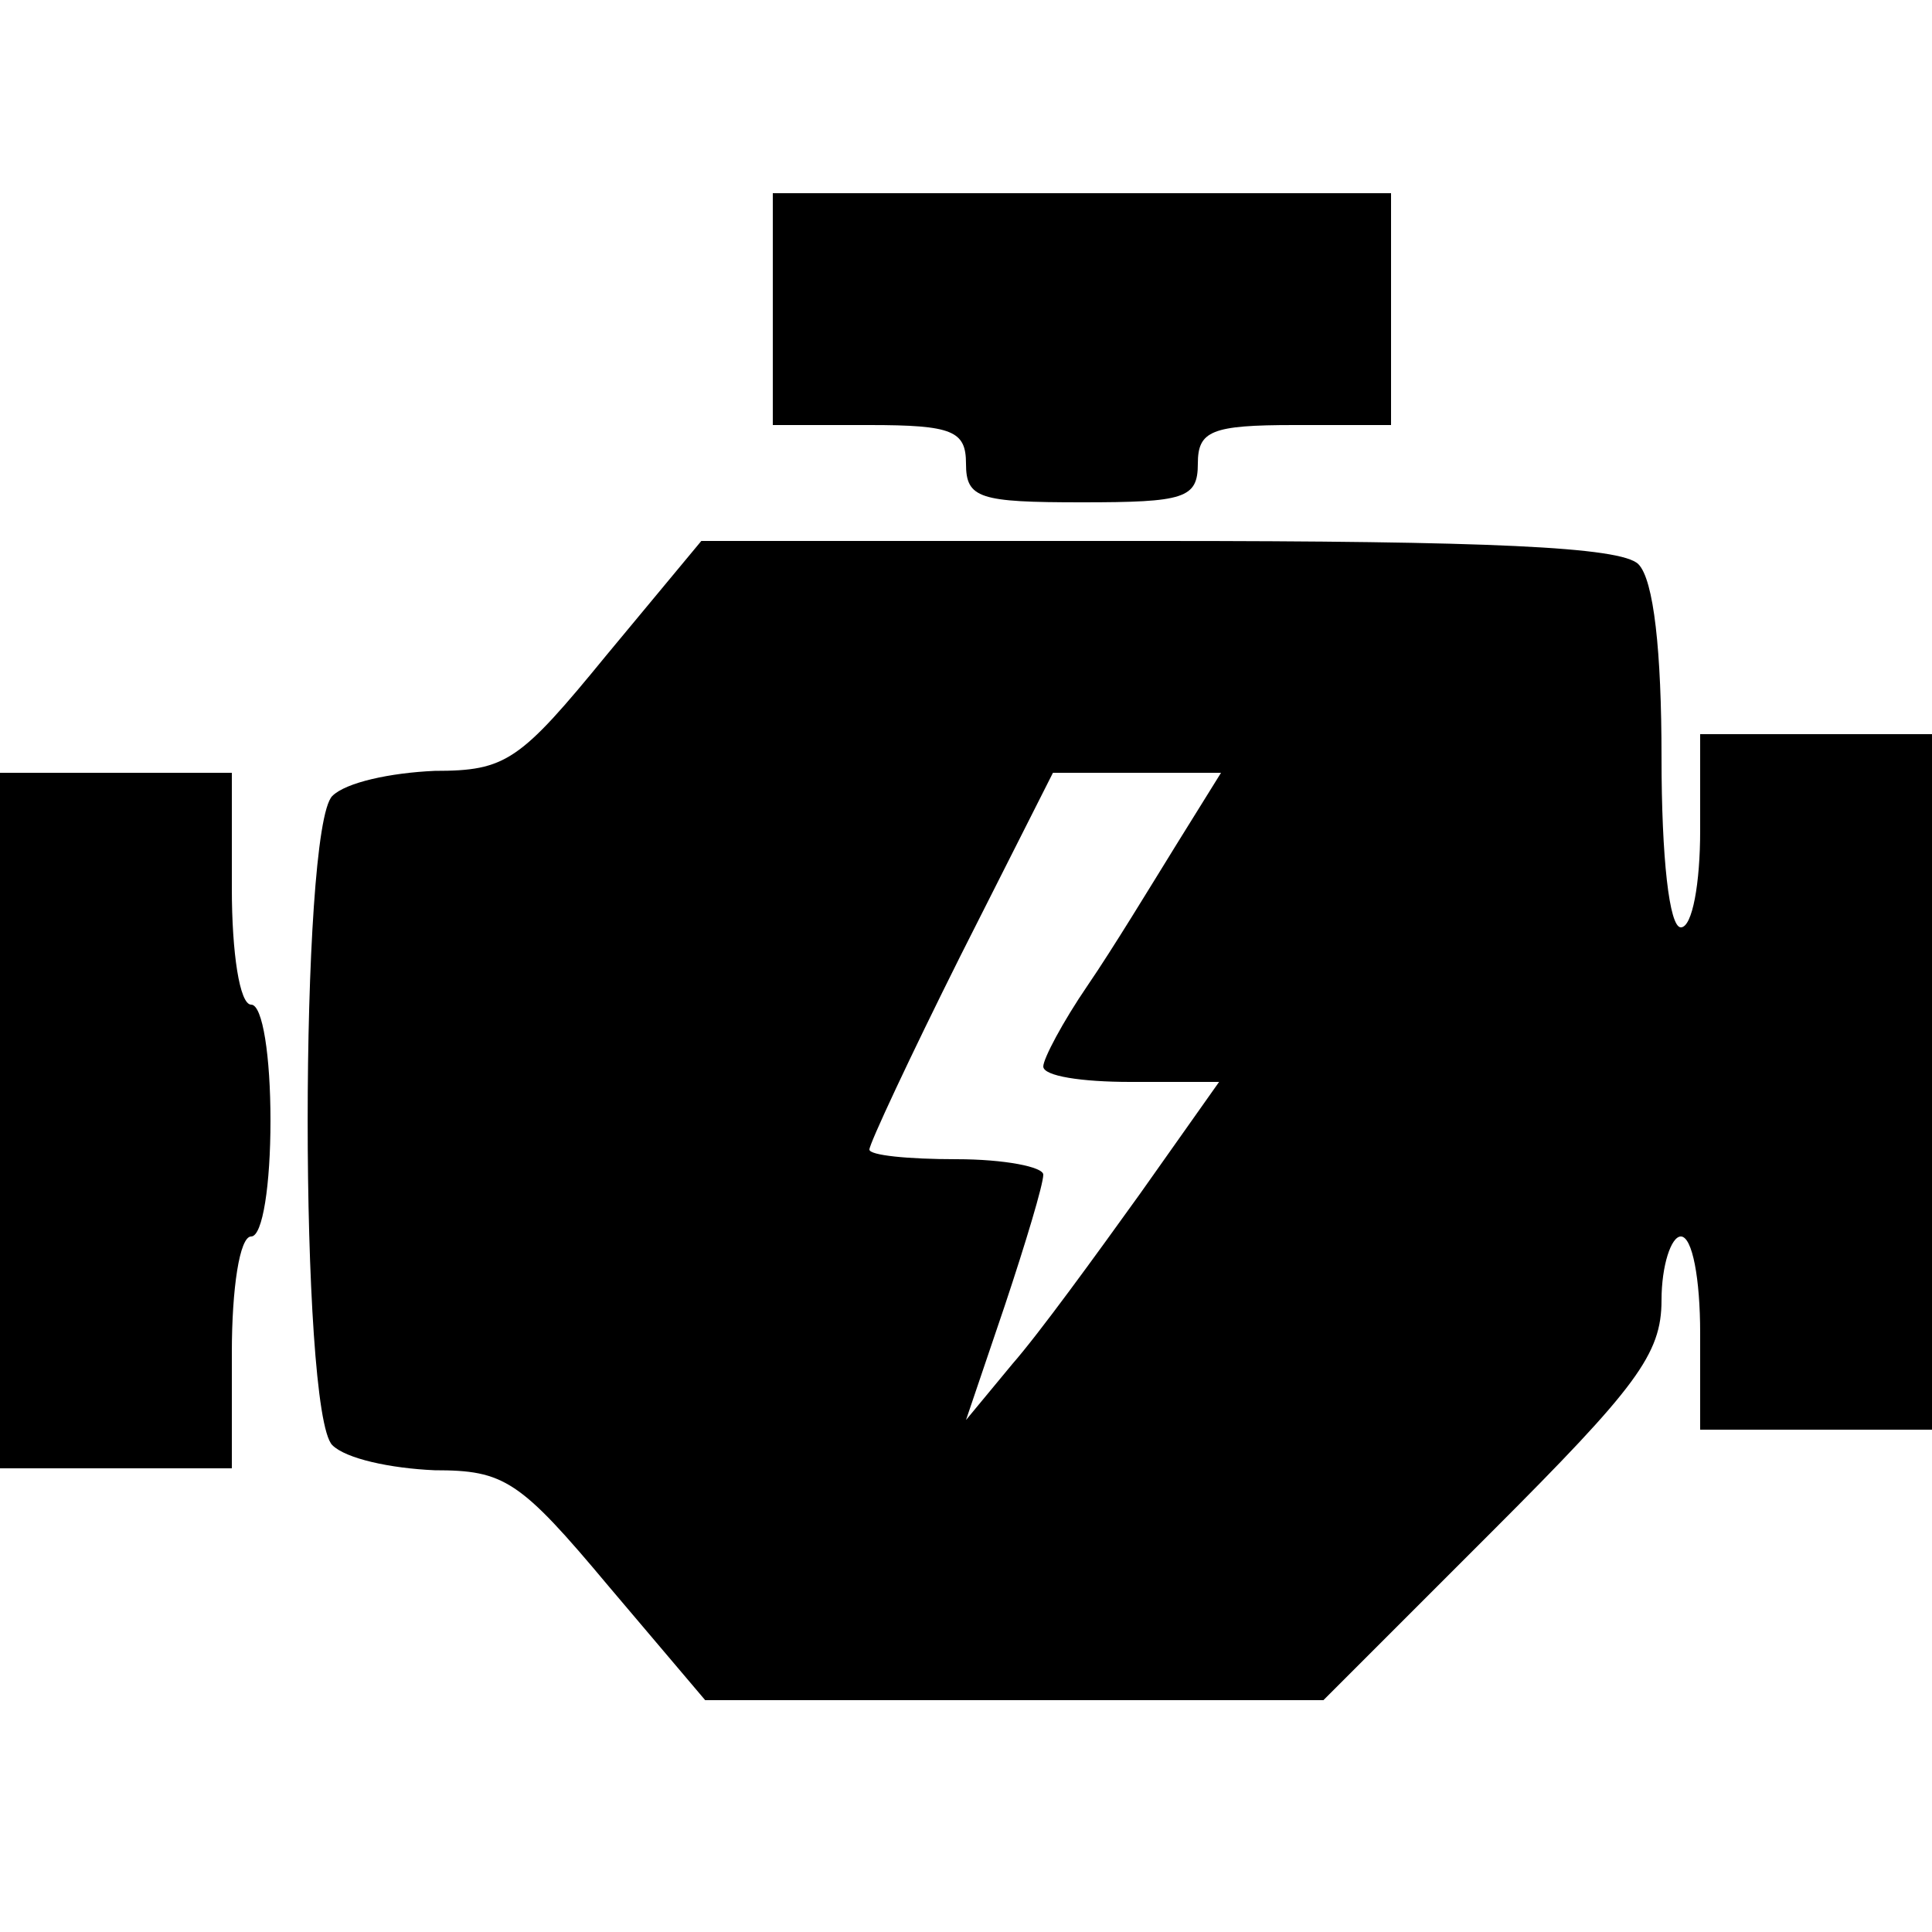 <?xml version="1.0" standalone="no"?>
<!DOCTYPE svg PUBLIC "-//W3C//DTD SVG 20010904//EN"
 "http://www.w3.org/TR/2001/REC-SVG-20010904/DTD/svg10.dtd">
<svg version="1.0" xmlns="http://www.w3.org/2000/svg"
 width="100pt" height="100pt" viewBox="0 0 100 100"
 preserveAspectRatio="xMidYMid meet">
<g transform="translate(0,100) scale(0.1,-0.1)"
fill="#000000" stroke="none">
<path d="M400 840 l0 -60 50 0 c43 0 50 -3 50 -20 0 -18 7 -20 60 -20 53 0 60
2 60 20 0 17 7 20 50 20 l50 0 0 60 0 60 -160 0 -160 0 0 -60z"/>
<path d="M314 661 c-45 -55 -52 -60 -89 -60 -23 -1 -46 -6 -53 -13 -17 -17
-17 -319 0 -336 7 -7 30 -12 53 -13 36 0 44 -5 90 -60 l50 -59 160 0 160 0 87
87 c75 75 88 92 88 120 0 18 5 33 10 33 6 0 10 -22 10 -50 l0 -50 60 0 60 0 0
180 0 180 -60 0 -60 0 0 -50 c0 -27 -4 -50 -10 -50 -6 0 -10 36 -10 88 0 55
-4 92 -12 100 -9 9 -78 12 -249 12 l-236 0 -49 -59z m295 -98 c-13 -21 -33
-54 -46 -73 -13 -19 -23 -38 -23 -42 0 -5 20 -8 45 -8 l46 0 -41 -58 c-23 -32
-52 -72 -66 -88 l-24 -29 20 59 c11 33 20 63 20 68 0 4 -20 8 -45 8 -25 0 -45
2 -45 5 0 3 21 48 47 100 l48 95 43 0 44 0 -23 -37z"/>
<path d="M0 420 l0 -180 60 0 60 0 0 60 c0 33 4 60 10 60 6 0 10 27 10 60 0
33 -4 60 -10 60 -6 0 -10 27 -10 60 l0 60 -60 0 -60 0 0 -180z"/>
</g>
</svg>
